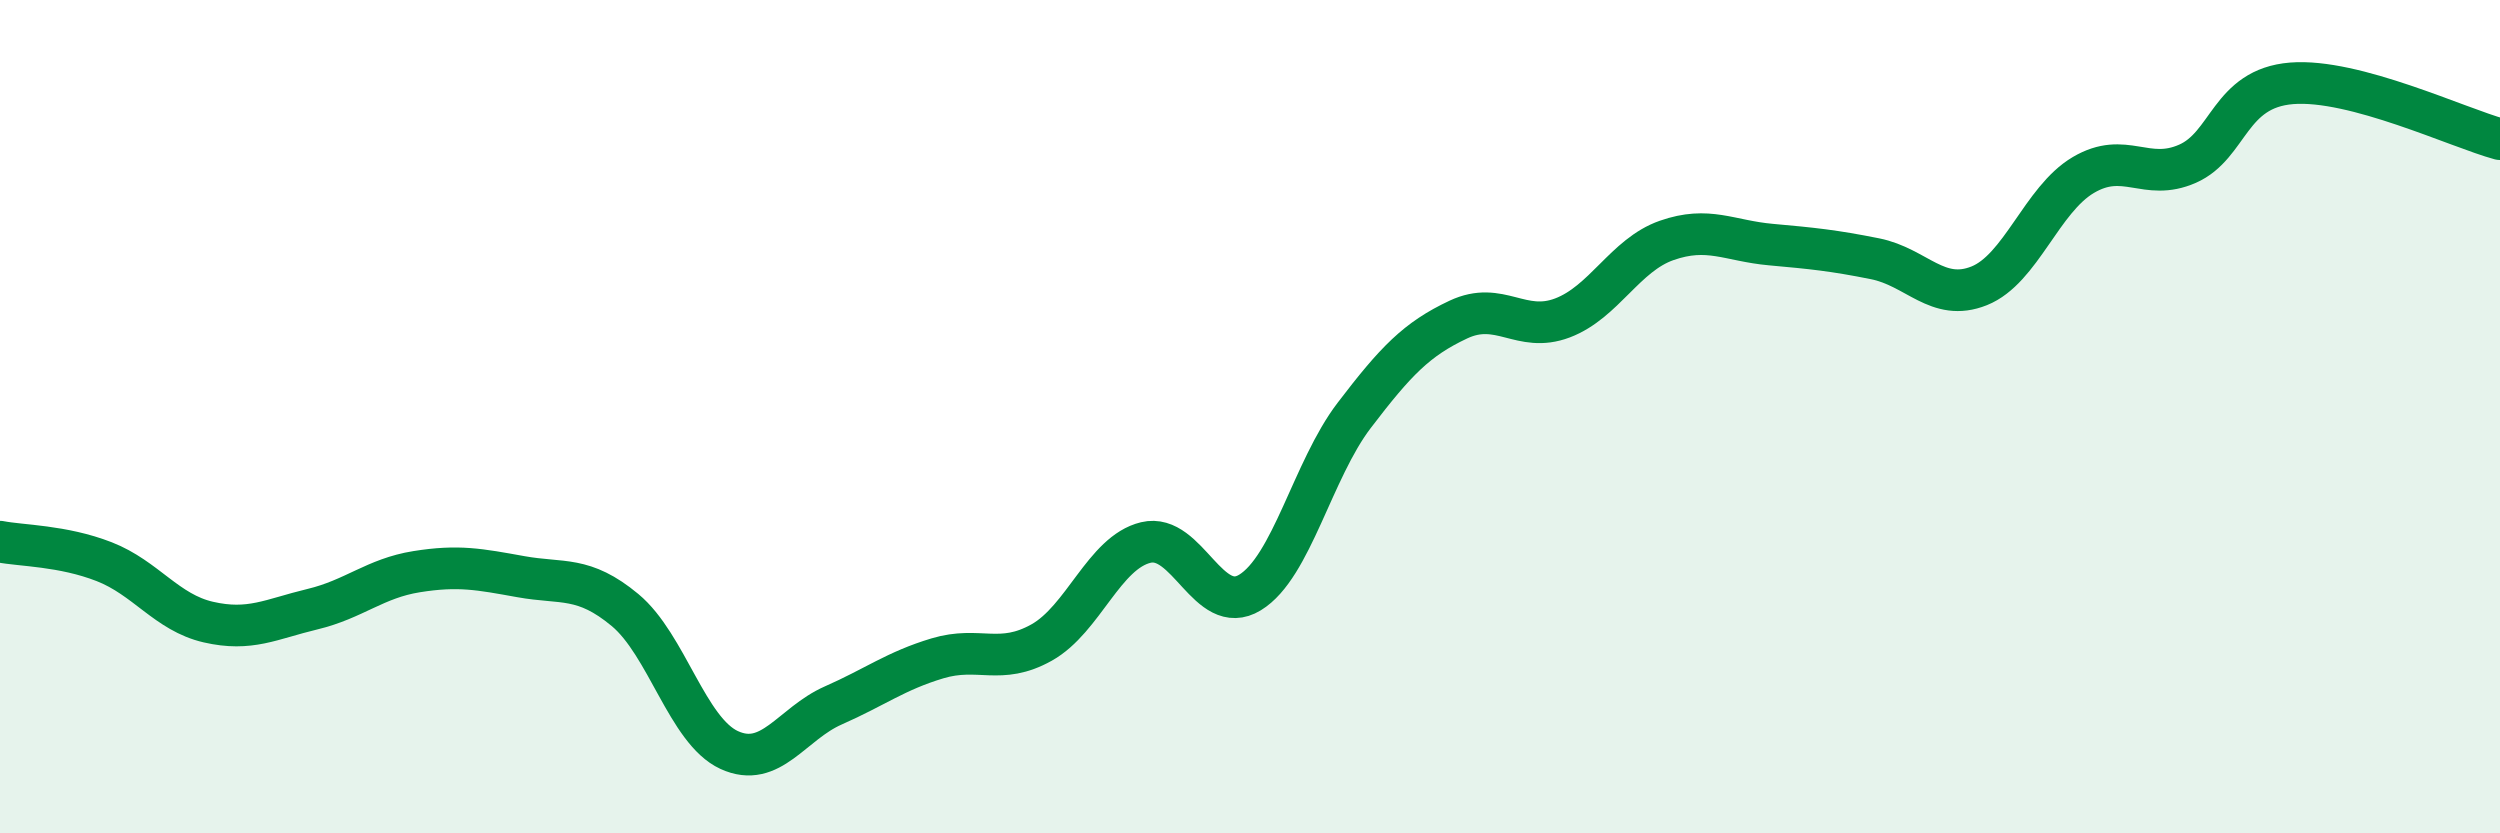 
    <svg width="60" height="20" viewBox="0 0 60 20" xmlns="http://www.w3.org/2000/svg">
      <path
        d="M 0,13 C 0.5,13.1 1.5,13.09 2.5,13.48 C 3.5,13.87 4,14.7 5,14.93 C 6,15.16 6.5,14.86 7.5,14.62 C 8.5,14.38 9,13.88 10,13.72 C 11,13.56 11.5,13.66 12.5,13.84 C 13.5,14.02 14,13.81 15,14.64 C 16,15.47 16.5,17.54 17.5,18 C 18.5,18.46 19,17.37 20,16.93 C 21,16.49 21.5,16.1 22.5,15.8 C 23.5,15.5 24,15.98 25,15.42 C 26,14.86 26.5,13.26 27.5,13.02 C 28.5,12.78 29,14.83 30,14.22 C 31,13.61 31.5,11.28 32.5,9.97 C 33.5,8.66 34,8.14 35,7.67 C 36,7.2 36.5,8.01 37.5,7.63 C 38.5,7.25 39,6.12 40,5.77 C 41,5.42 41.5,5.78 42.5,5.87 C 43.5,5.96 44,6.01 45,6.21 C 46,6.41 46.5,7.26 47.5,6.86 C 48.5,6.46 49,4.79 50,4.2 C 51,3.61 51.5,4.37 52.5,3.93 C 53.5,3.49 53.5,2.12 55,2 C 56.5,1.88 59,3.07 60,3.34L60 20L0 20Z"
        fill="#008740"
        opacity="0.1"
        stroke-linecap="round"
        stroke-linejoin="round"
      />
      <path
        d="M 0,13 C 0.5,13.1 1.5,13.09 2.5,13.48 C 3.5,13.87 4,14.7 5,14.93 C 6,15.16 6.5,14.86 7.5,14.62 C 8.5,14.38 9,13.88 10,13.72 C 11,13.56 11.5,13.66 12.5,13.84 C 13.5,14.02 14,13.81 15,14.64 C 16,15.47 16.5,17.54 17.5,18 C 18.5,18.46 19,17.37 20,16.93 C 21,16.49 21.5,16.1 22.5,15.8 C 23.5,15.5 24,15.98 25,15.42 C 26,14.86 26.5,13.26 27.5,13.02 C 28.5,12.78 29,14.83 30,14.22 C 31,13.61 31.5,11.28 32.5,9.97 C 33.5,8.66 34,8.14 35,7.67 C 36,7.2 36.5,8.01 37.5,7.63 C 38.5,7.25 39,6.12 40,5.77 C 41,5.42 41.5,5.78 42.5,5.87 C 43.5,5.96 44,6.01 45,6.21 C 46,6.41 46.5,7.26 47.5,6.86 C 48.5,6.46 49,4.79 50,4.2 C 51,3.61 51.5,4.37 52.5,3.93 C 53.5,3.49 53.5,2.12 55,2 C 56.5,1.88 59,3.07 60,3.34"
        stroke="#008740"
        stroke-width="1"
        fill="none"
        stroke-linecap="round"
        stroke-linejoin="round"
      />
    </svg>
  